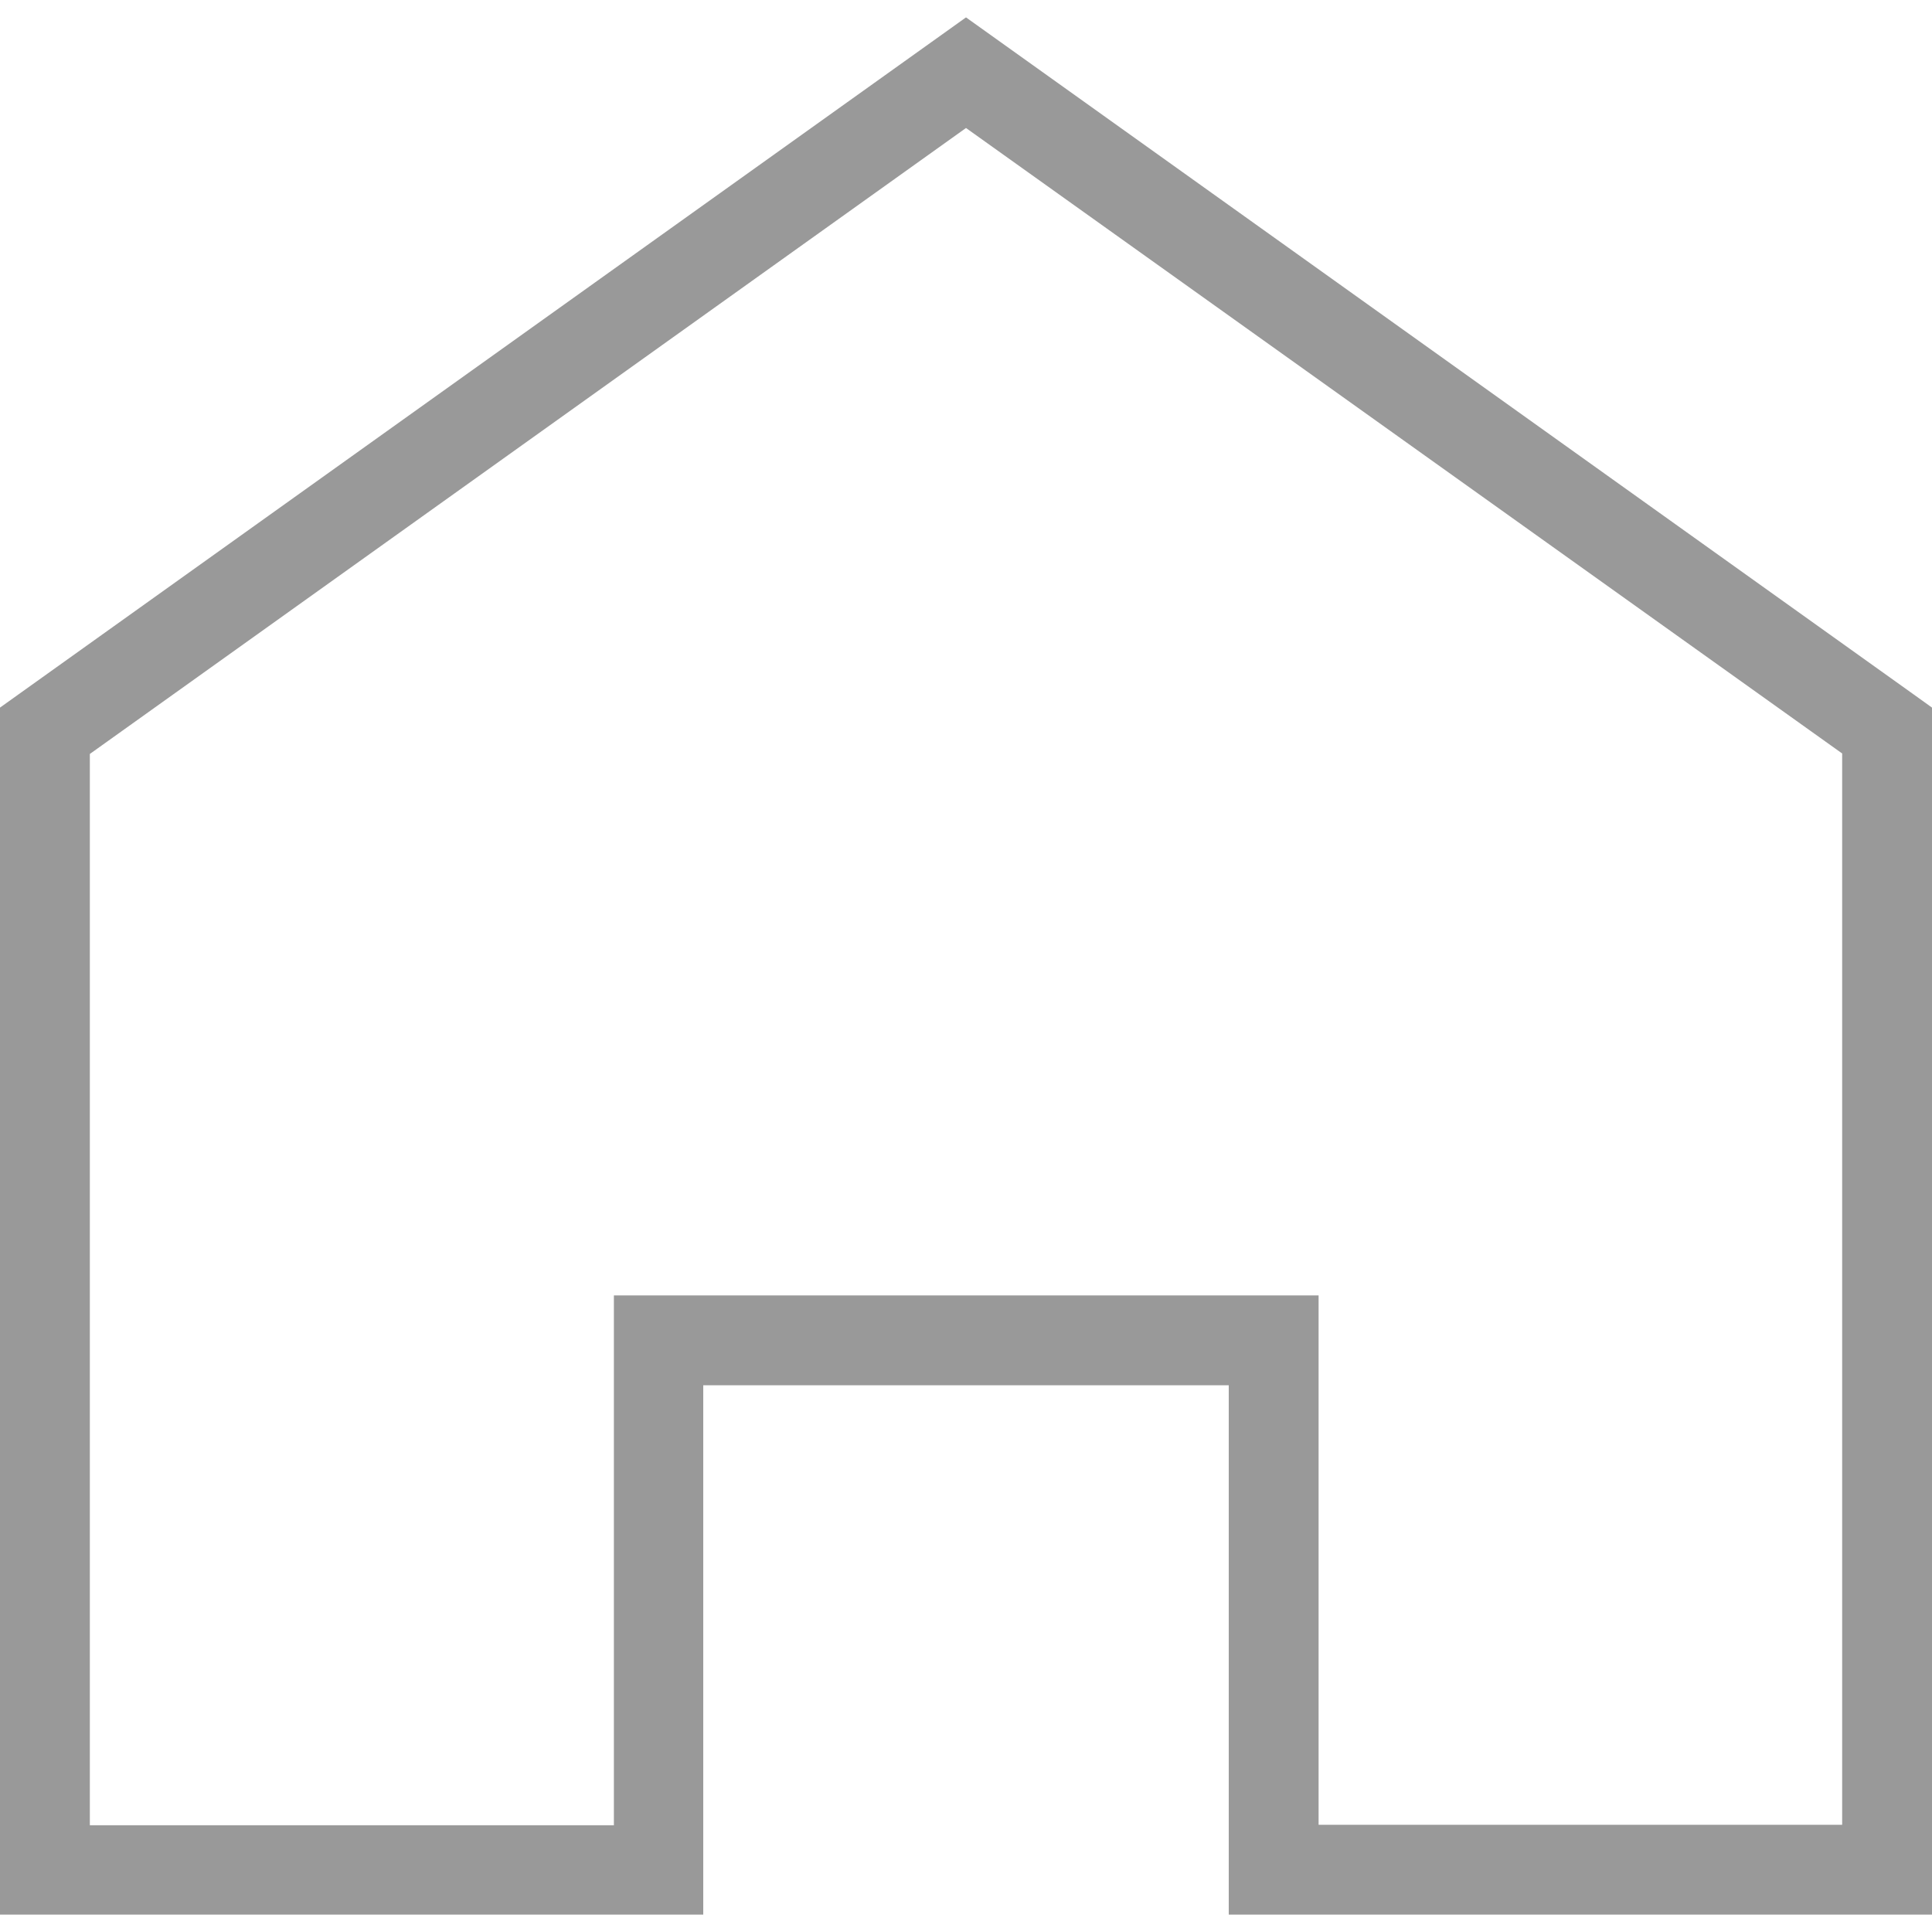 <?xml version="1.0" encoding="utf-8"?>
<!-- Generator: Adobe Illustrator 25.4.1, SVG Export Plug-In . SVG Version: 6.00 Build 0)  -->
<svg version="1.1" id="Calque_1" xmlns="http://www.w3.org/2000/svg" xmlns:xlink="http://www.w3.org/1999/xlink" x="0px" y="0px"
	 viewBox="0 0 40 40" style="enable-background:new 0 0 40 40;" xml:space="preserve">
<style type="text/css">
	.st0{fill:#999999;}
</style>
<g>
	<g>
		<g>
			<path class="st0" d="M25.44,39.64V28.68H14.56v10.96H0V14.65L20,0.36l19.61,14.01l-0.54,0.76l0.54-0.76L40,14.65v24.99H25.44
				L25.44,39.64z M1.86,15.61v22.18l10.85,0V26.82H27.3v10.96h10.84V15.6L20,2.65L1.86,15.61L1.86,15.61z"/>
		</g>
	</g>
</g>
</svg>
